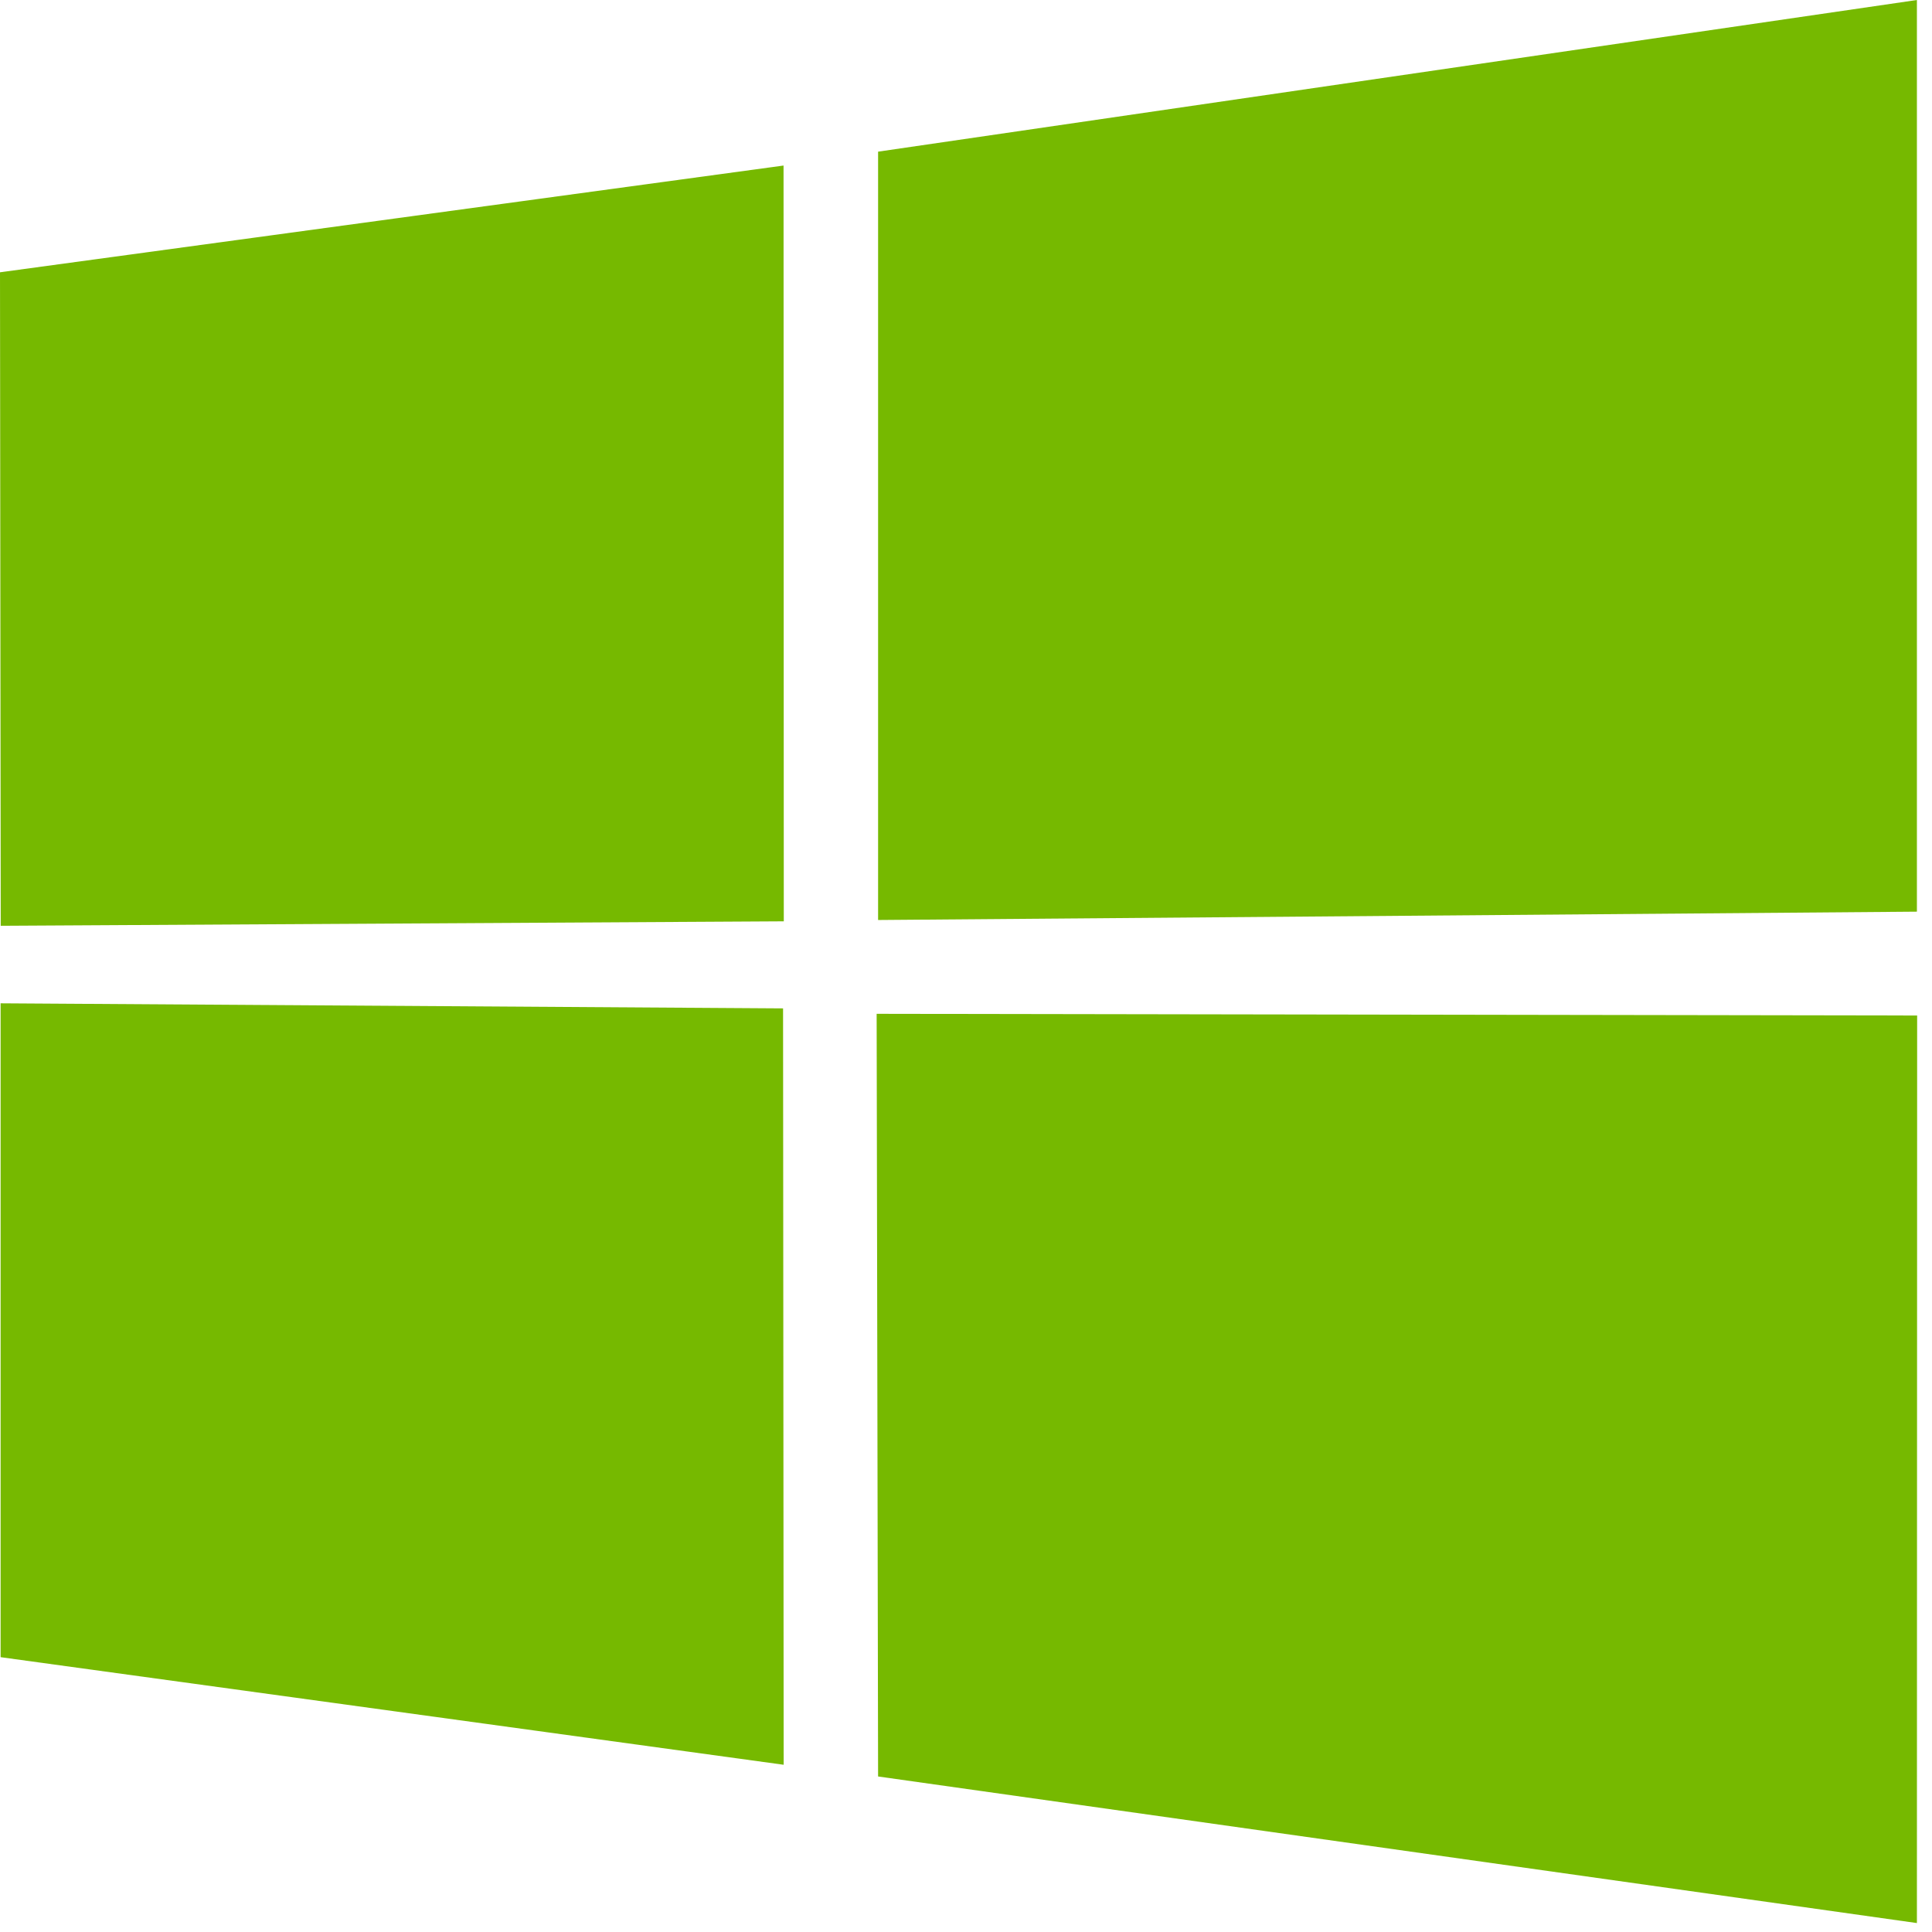 <svg width="16" height="16" viewBox="0 0 16 16" fill="none" xmlns="http://www.w3.org/2000/svg">
<path d="M0 2.255L6.489 1.371L6.491 7.63L0.006 7.667L0 2.255ZM6.485 8.351L6.49 14.615L0.005 13.724L0.005 8.309L6.485 8.351ZM7.272 1.256L15.875 0V7.55L7.272 7.619V1.256ZM15.877 8.41L15.875 15.926L7.272 14.712L7.26 8.396L15.877 8.41Z" fill="#76B900"/>
</svg>
